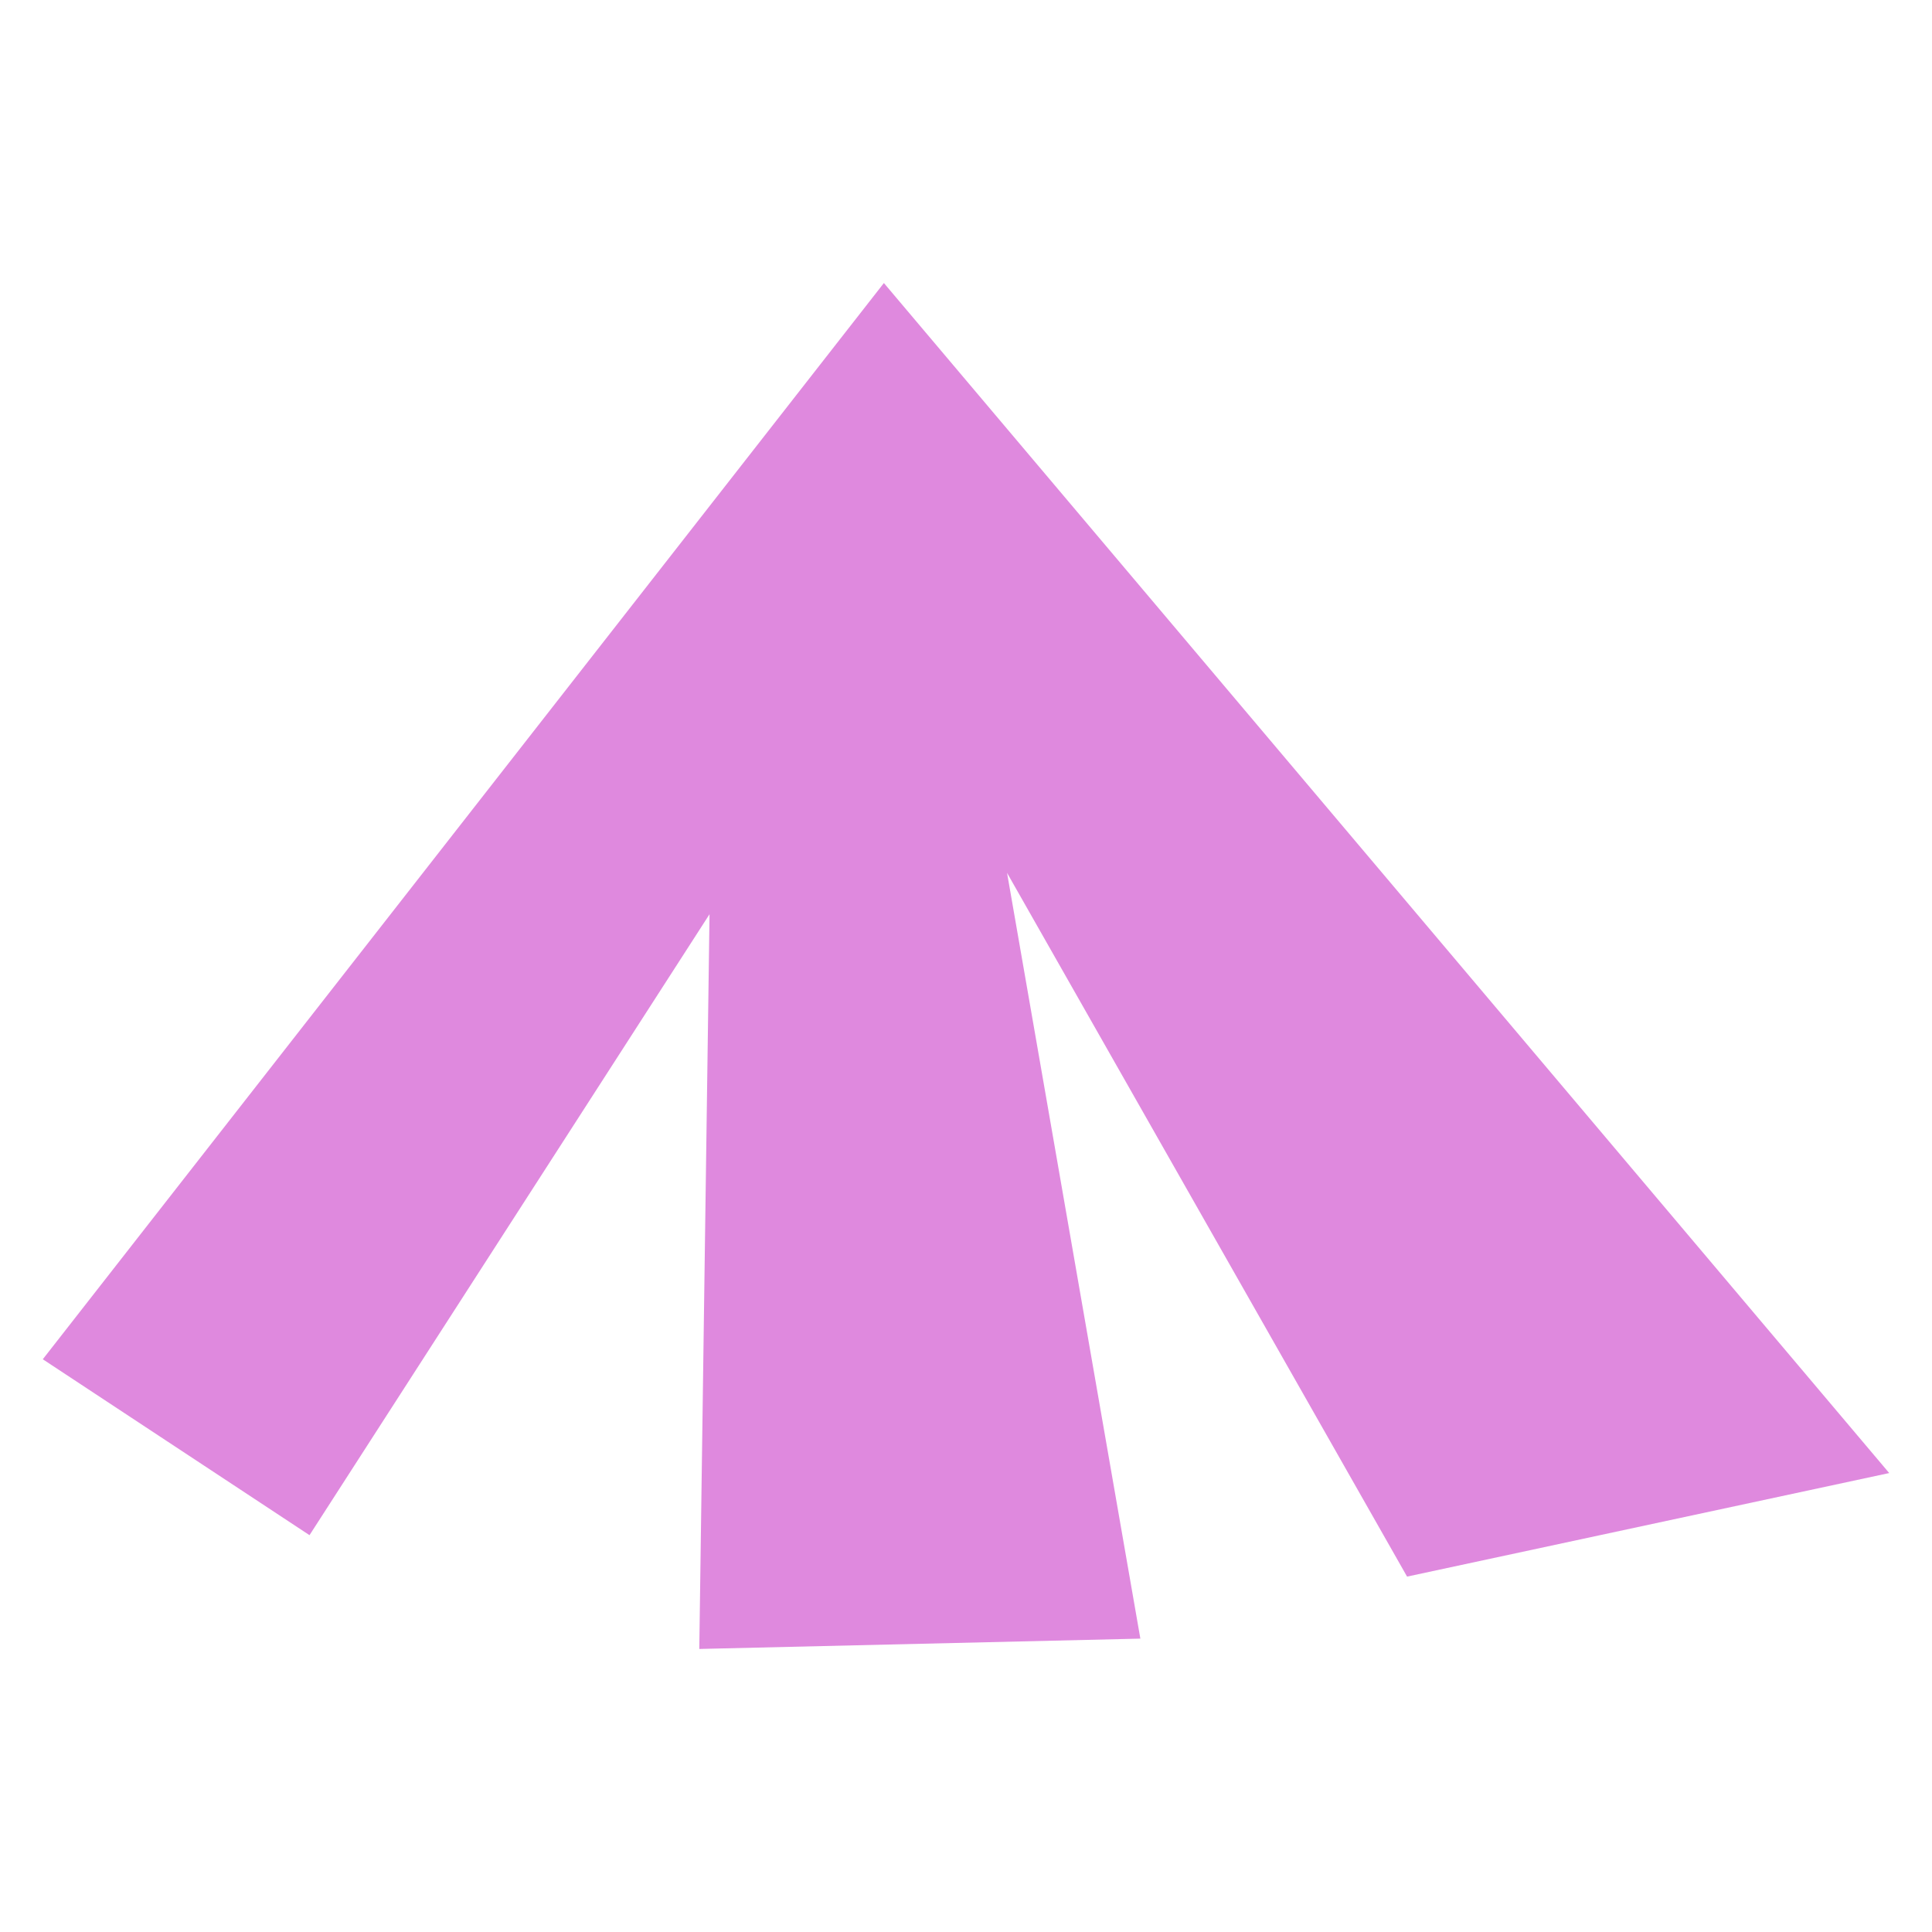 <svg xmlns="http://www.w3.org/2000/svg" viewBox="0 0 200 200" xmlns:v="https://vecta.io/nano">
<style type="text/css">
	.st0{fill:#DF89DE;}
</style>
<path class="st0" d="M32.04 158.92L4.43 140.71 91.5 29.3l104.07 123.19-49.91 10.72-41.41-72.85 13.8 79.27-45.66 1.07 1.06-76.06z"/></svg>